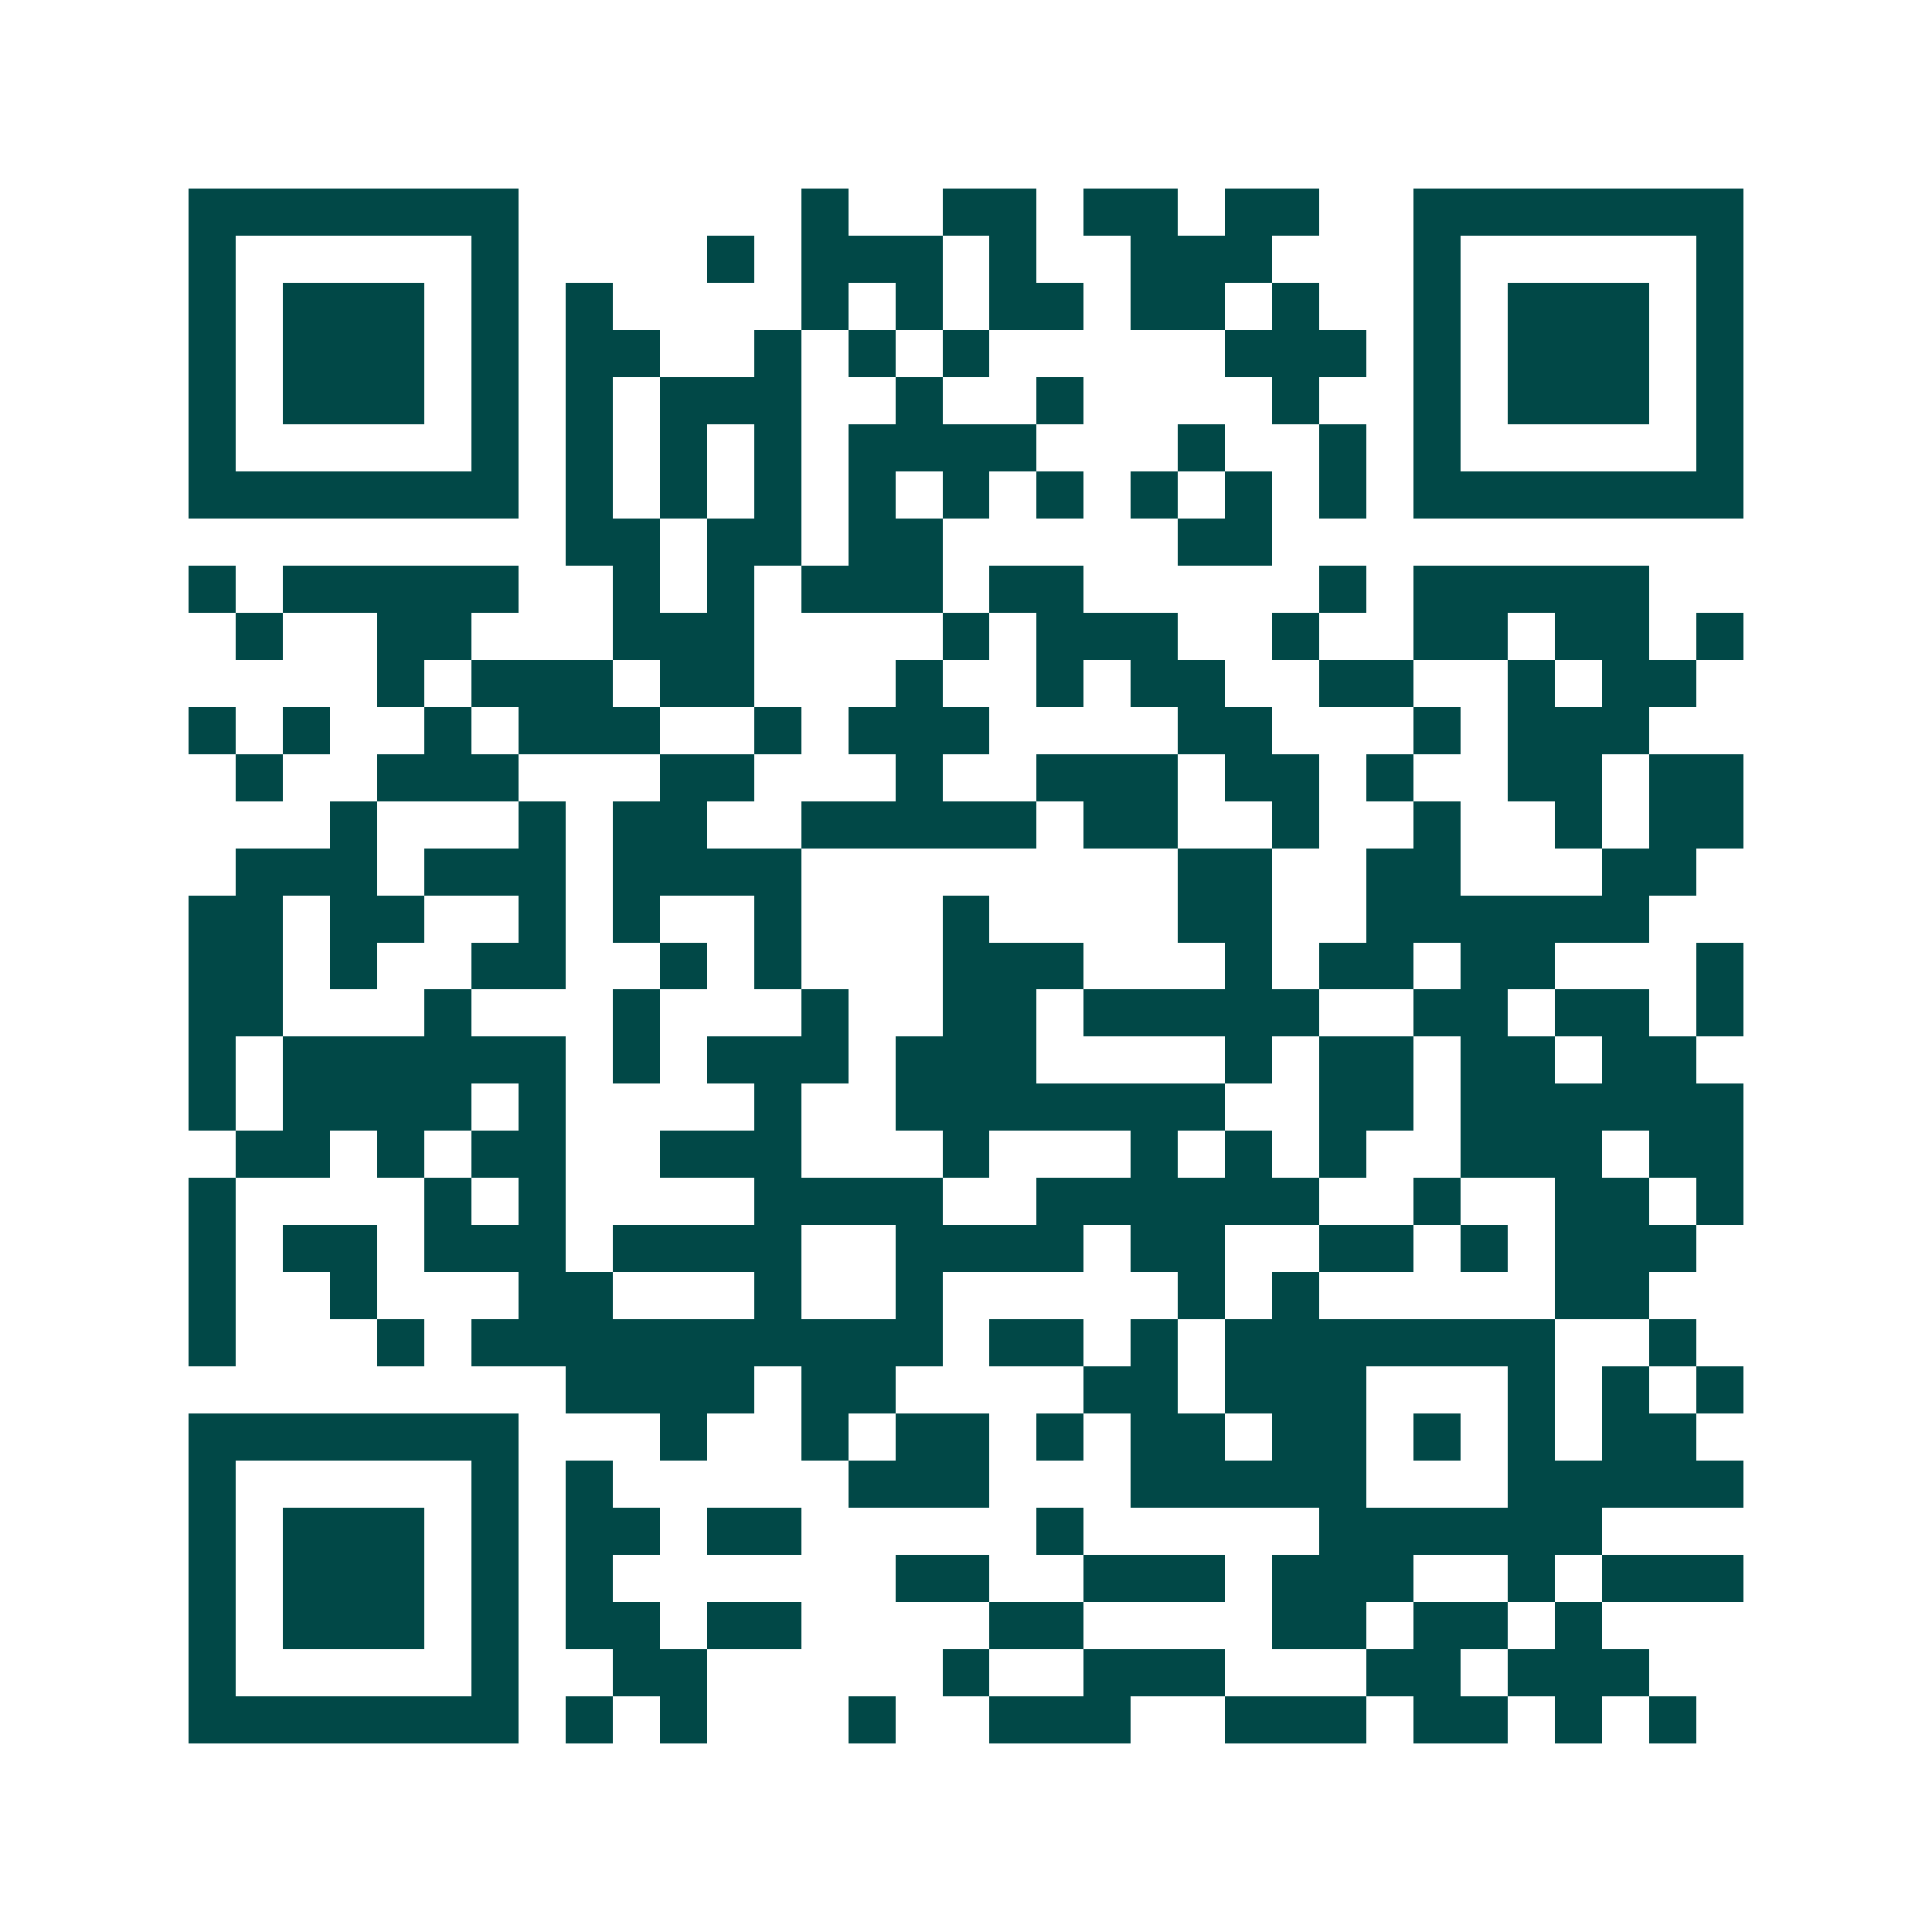 <svg xmlns="http://www.w3.org/2000/svg" width="200" height="200" viewBox="0 0 41 41" shape-rendering="crispEdges"><path fill="#ffffff" d="M0 0h41v41H0z"/><path stroke="#014847" d="M4 4.5h7m6 0h1m2 0h2m1 0h2m1 0h2m2 0h7M4 5.5h1m5 0h1m4 0h1m1 0h3m1 0h1m2 0h3m3 0h1m5 0h1M4 6.5h1m1 0h3m1 0h1m1 0h1m4 0h1m1 0h1m1 0h2m1 0h2m1 0h1m2 0h1m1 0h3m1 0h1M4 7.5h1m1 0h3m1 0h1m1 0h2m2 0h1m1 0h1m1 0h1m5 0h3m1 0h1m1 0h3m1 0h1M4 8.5h1m1 0h3m1 0h1m1 0h1m1 0h3m2 0h1m2 0h1m4 0h1m2 0h1m1 0h3m1 0h1M4 9.5h1m5 0h1m1 0h1m1 0h1m1 0h1m1 0h4m3 0h1m2 0h1m1 0h1m5 0h1M4 10.5h7m1 0h1m1 0h1m1 0h1m1 0h1m1 0h1m1 0h1m1 0h1m1 0h1m1 0h1m1 0h7M12 11.5h2m1 0h2m1 0h2m5 0h2M4 12.5h1m1 0h5m2 0h1m1 0h1m1 0h3m1 0h2m5 0h1m1 0h5M5 13.5h1m2 0h2m3 0h3m4 0h1m1 0h3m2 0h1m2 0h2m1 0h2m1 0h1M8 14.5h1m1 0h3m1 0h2m3 0h1m2 0h1m1 0h2m2 0h2m2 0h1m1 0h2M4 15.5h1m1 0h1m2 0h1m1 0h3m2 0h1m1 0h3m4 0h2m3 0h1m1 0h3M5 16.5h1m2 0h3m3 0h2m3 0h1m2 0h3m1 0h2m1 0h1m2 0h2m1 0h2M7 17.5h1m3 0h1m1 0h2m2 0h5m1 0h2m2 0h1m2 0h1m2 0h1m1 0h2M5 18.5h3m1 0h3m1 0h4m8 0h2m2 0h2m3 0h2M4 19.5h2m1 0h2m2 0h1m1 0h1m2 0h1m3 0h1m4 0h2m2 0h6M4 20.5h2m1 0h1m2 0h2m2 0h1m1 0h1m3 0h3m3 0h1m1 0h2m1 0h2m3 0h1M4 21.5h2m3 0h1m3 0h1m3 0h1m2 0h2m1 0h5m2 0h2m1 0h2m1 0h1M4 22.5h1m1 0h6m1 0h1m1 0h3m1 0h3m4 0h1m1 0h2m1 0h2m1 0h2M4 23.5h1m1 0h4m1 0h1m4 0h1m2 0h7m2 0h2m1 0h6M5 24.5h2m1 0h1m1 0h2m2 0h3m3 0h1m3 0h1m1 0h1m1 0h1m2 0h3m1 0h2M4 25.5h1m4 0h1m1 0h1m4 0h4m2 0h6m2 0h1m2 0h2m1 0h1M4 26.5h1m1 0h2m1 0h3m1 0h4m2 0h4m1 0h2m2 0h2m1 0h1m1 0h3M4 27.5h1m2 0h1m3 0h2m3 0h1m2 0h1m5 0h1m1 0h1m5 0h2M4 28.5h1m3 0h1m1 0h10m1 0h2m1 0h1m1 0h7m2 0h1M12 29.5h4m1 0h2m4 0h2m1 0h3m3 0h1m1 0h1m1 0h1M4 30.5h7m3 0h1m2 0h1m1 0h2m1 0h1m1 0h2m1 0h2m1 0h1m1 0h1m1 0h2M4 31.5h1m5 0h1m1 0h1m5 0h3m3 0h5m3 0h5M4 32.5h1m1 0h3m1 0h1m1 0h2m1 0h2m5 0h1m5 0h6M4 33.5h1m1 0h3m1 0h1m1 0h1m6 0h2m2 0h3m1 0h3m2 0h1m1 0h3M4 34.5h1m1 0h3m1 0h1m1 0h2m1 0h2m4 0h2m4 0h2m1 0h2m1 0h1M4 35.5h1m5 0h1m2 0h2m5 0h1m2 0h3m3 0h2m1 0h3M4 36.5h7m1 0h1m1 0h1m3 0h1m2 0h3m2 0h3m1 0h2m1 0h1m1 0h1"/></svg>
